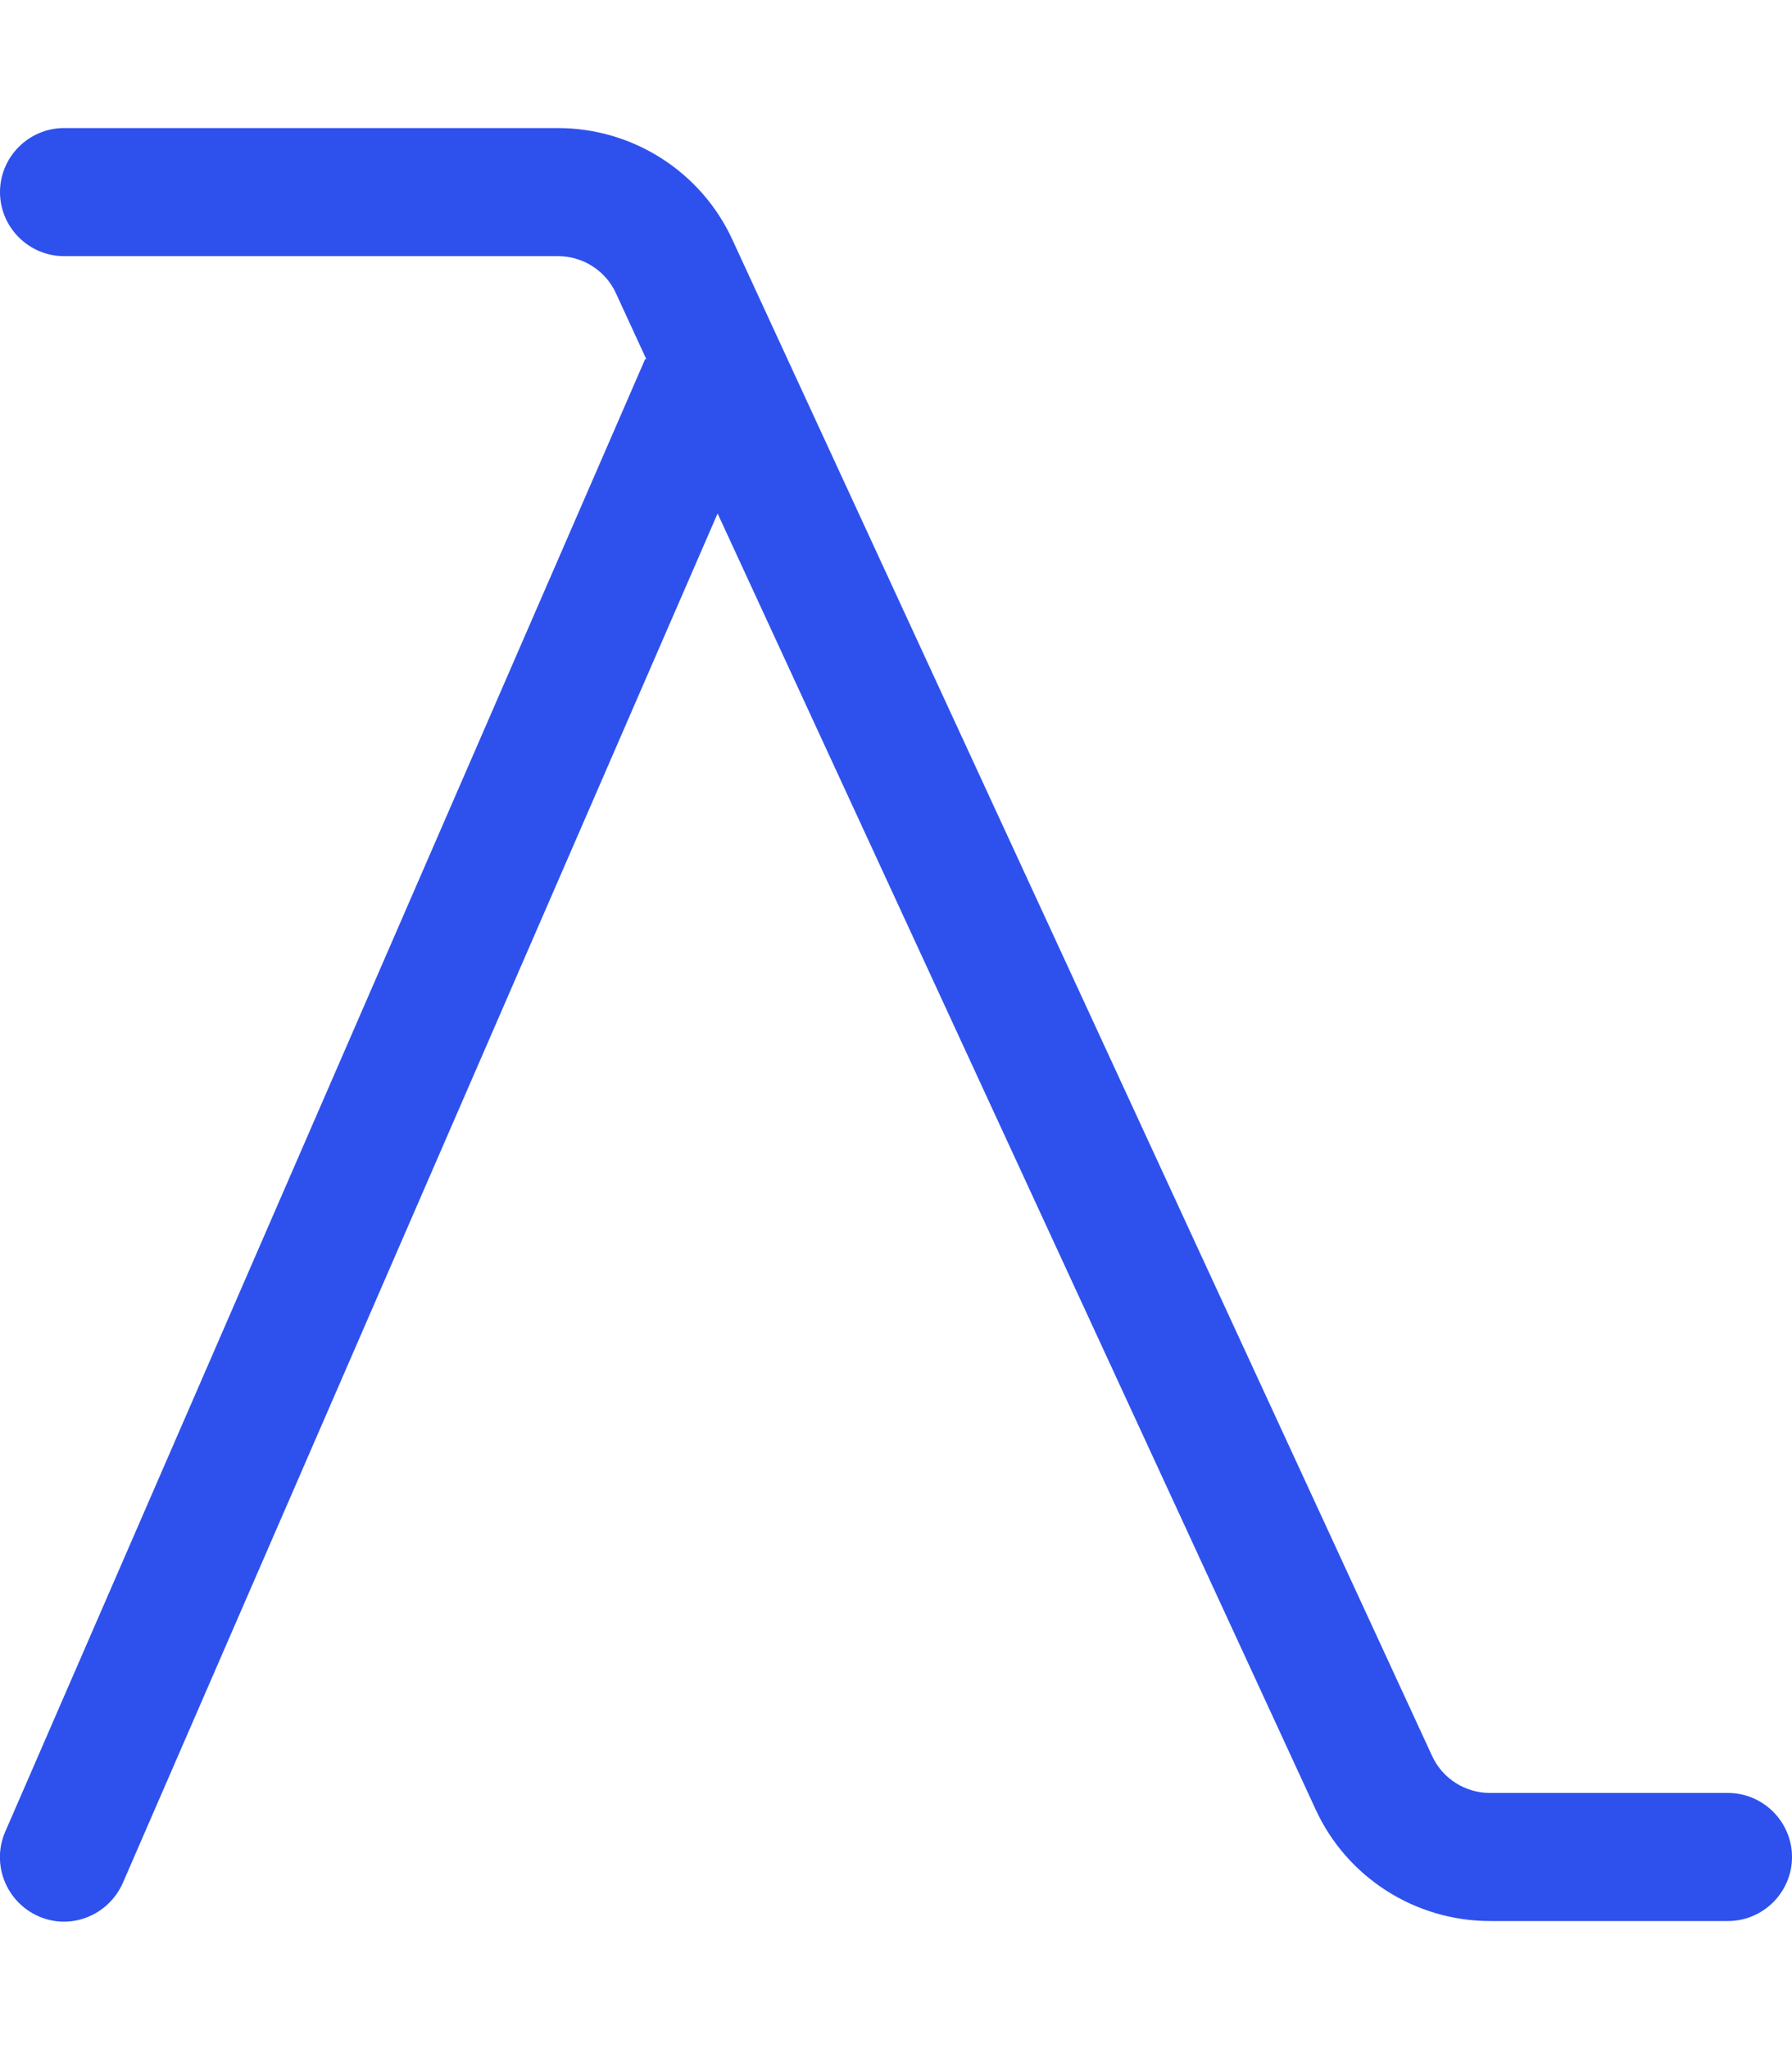 <svg aria-hidden="true" focusable="false" data-prefix="fal" data-icon="lambda" class="svg-inline--fa fa-lambda" role="img" xmlns="http://www.w3.org/2000/svg" viewBox="0 0 448 512" style="color: #2e51ed;"><path fill="currentColor" d="M16 32C7.2 32 0 39.2 0 48s7.2 16 16 16H139.5c6.2 0 11.9 3.6 14.5 9.3l7.6 16.5-.3-.1-160 368c-3.5 8.1 .2 17.5 8.3 21.1s17.5-.2 21.1-8.3L179.4 128.3 328.9 452.1c7.8 17 24.9 27.9 43.6 27.9H432c8.8 0 16-7.2 16-16s-7.2-16-16-16H372.5c-6.2 0-11.9-3.6-14.5-9.3L183.1 59.9c-7.8-17-24.9-27.9-43.6-27.9H16z"></path></svg>